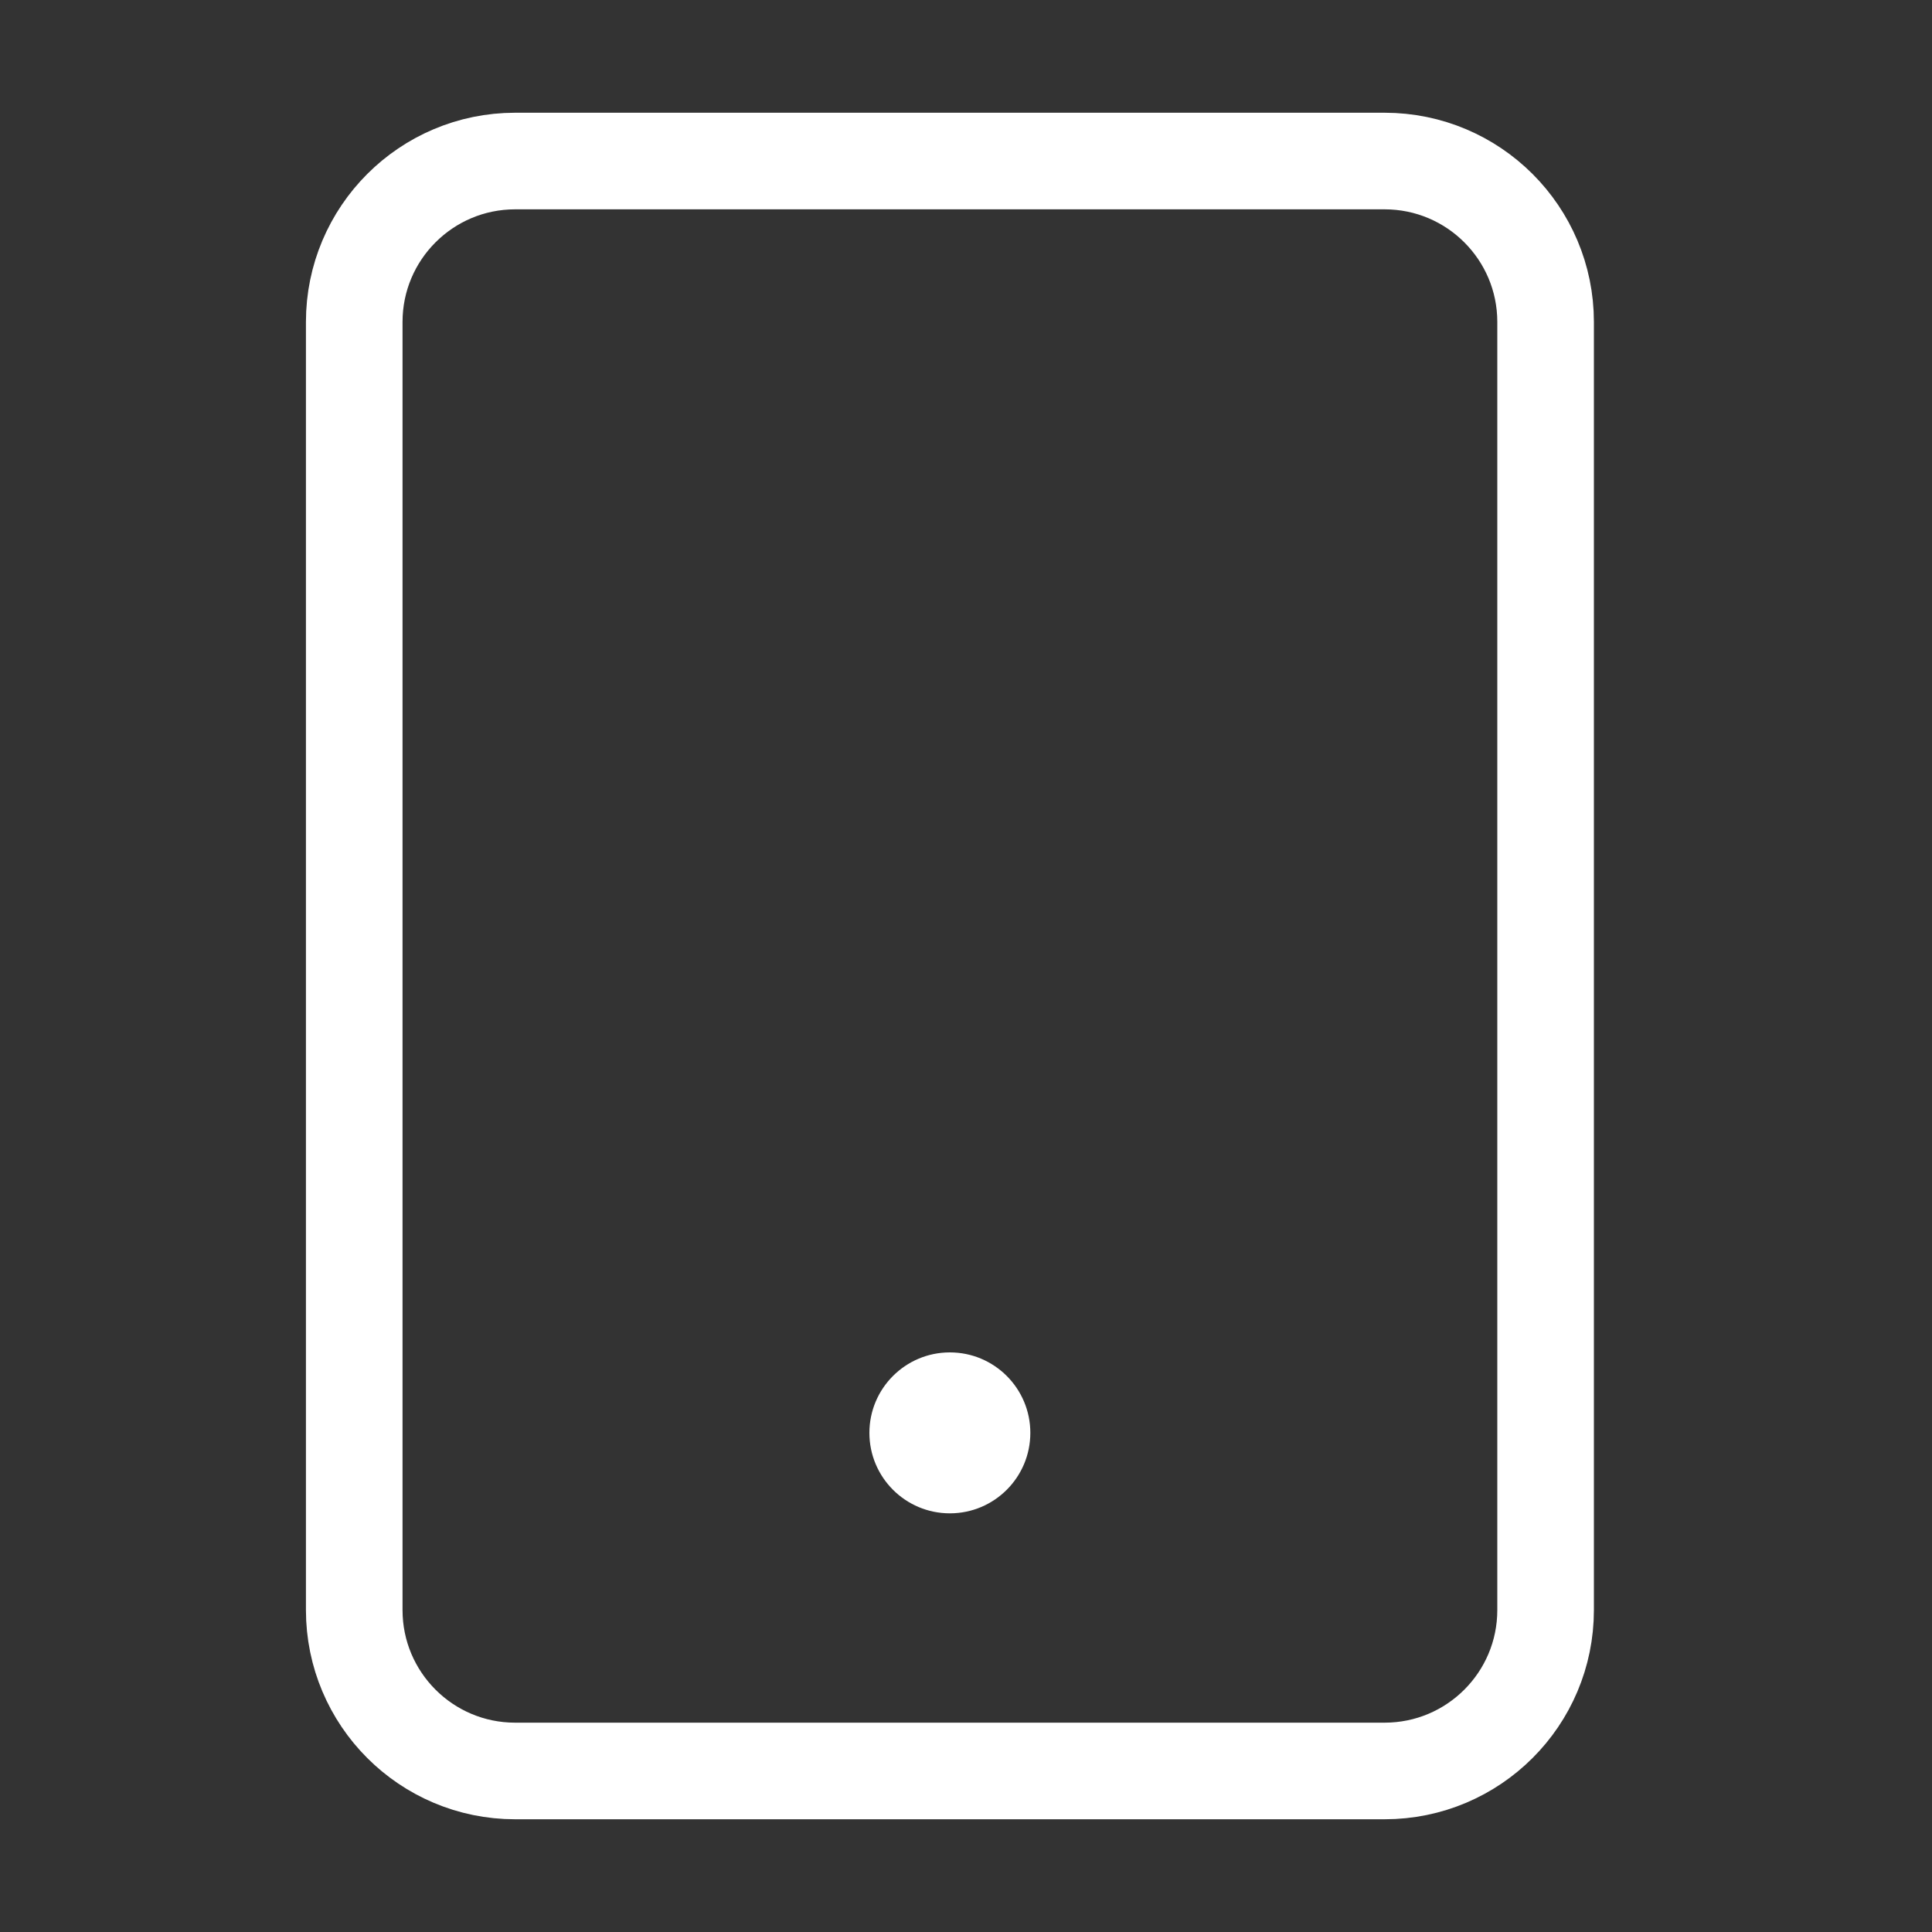 <?xml version="1.0" encoding="UTF-8"?> <svg xmlns="http://www.w3.org/2000/svg" width="20" height="20" viewBox="0 0 20 20" fill="none"><rect x="0" y="0" width="20" height="20" fill="#333333" stroke="none"/><path fill-rule="evenodd" clip-rule="evenodd" d="M16 16.667C16 17.587 15.254 18.333 14.333 18.333H5.333C4.413 18.333 3.667 17.587 3.667 16.667L3.667 3.333C3.667 2.413 4.413 1.667 5.333 1.667H14.333C15.254 1.667 16 2.413 16 3.333L16 16.667Z" stroke="white" stroke-linecap="round" stroke-linejoin="round"></path><circle cx="9.833" cy="14.833" r="0.833" fill="white"></circle></svg> 